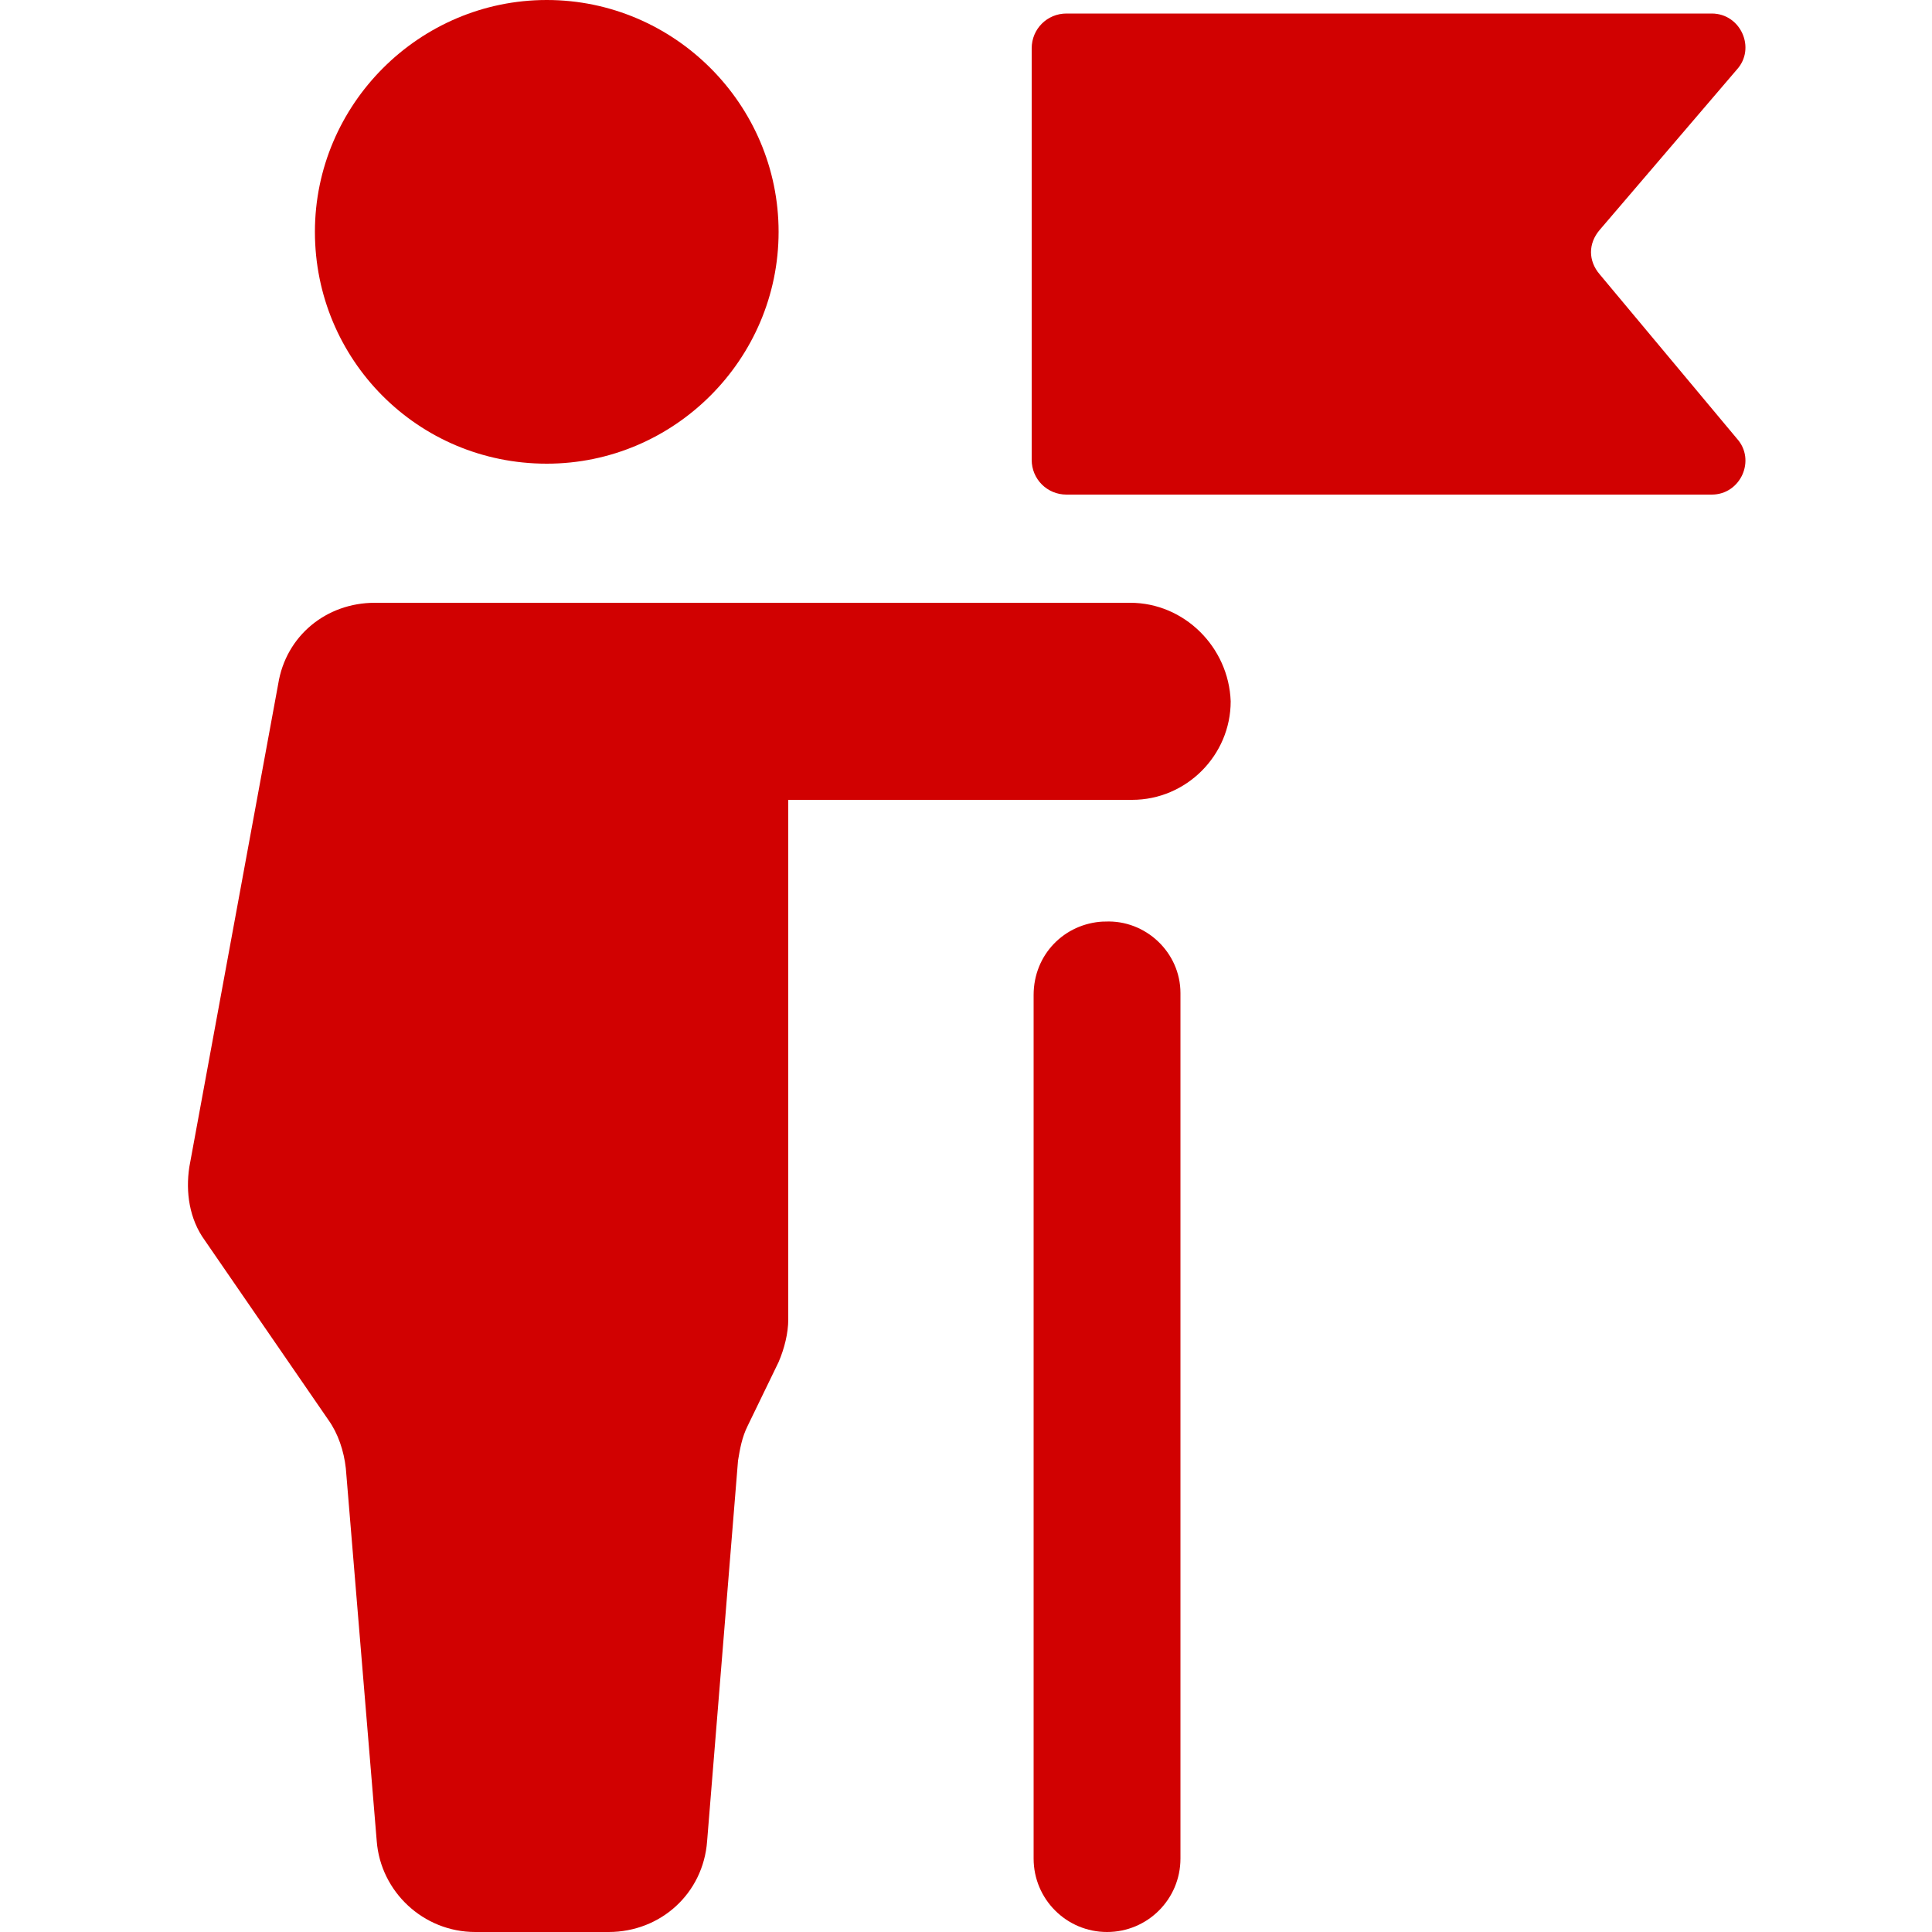 <?xml version="1.0" encoding="utf-8"?>
<!-- Generator: Adobe Illustrator 27.7.0, SVG Export Plug-In . SVG Version: 6.00 Build 0)  -->
<svg version="1.1" id="圖層_1" xmlns="http://www.w3.org/2000/svg" xmlns:xlink="http://www.w3.org/1999/xlink" x="0px" y="0px"
	 viewBox="0 0 100 100" style="enable-background:new 0 0 100 100;" xml:space="preserve">
<style type="text/css">
	.st0{fill:#D10101;}
</style>
<g>
	<g>
		<g>
			<path class="st0" d="M57.2,47.7c0,0-0.1,0-0.1,0c-2,0.1-3.6,1.7-3.6,3.8v44.7c0,2.1,1.7,3.8,3.8,3.8c2.1,0,3.8-1.7,3.8-3.8V51.4
				C61.1,49.3,59.3,47.6,57.2,47.7z M82.8,14.2c-0.6-0.7-0.6-1.6,0-2.3l7.1-8.3c1-1.1,0.2-2.9-1.3-2.9H55.2c-1,0-1.8,0.8-1.8,1.8
				v21.3c0,1,0.8,1.8,1.8,1.8h33.4c1.5,0,2.3-1.8,1.3-2.9L82.8,14.2z"/>
			<path class="st0" d="M28.3,24c6.6,0,12-5.4,12-12c0-6.6-5.4-12-12-12c-6.6,0-12,5.4-12,12C16.3,18.6,21.6,24,28.3,24z M58.5,31.2
				H19.4c-2.5,0-4.6,1.7-5,4.2L9.8,60.4c-0.2,1.3,0,2.7,0.8,3.8l6.4,9.3c0.5,0.7,0.8,1.6,0.9,2.5l1.6,19.3c0.2,2.6,2.4,4.7,5.1,4.7
				h6.9c2.7,0,4.9-2,5.1-4.7l1.6-19.7c0.1-0.6,0.2-1.2,0.5-1.8l1.6-3.3c0.3-0.7,0.5-1.5,0.5-2.2V41.4h17.8c2.8,0,5.1-2.3,5.1-5.1
				C63.6,33.5,61.3,31.2,58.5,31.2z"/>
		</g>
	</g>
</g>
</svg>
